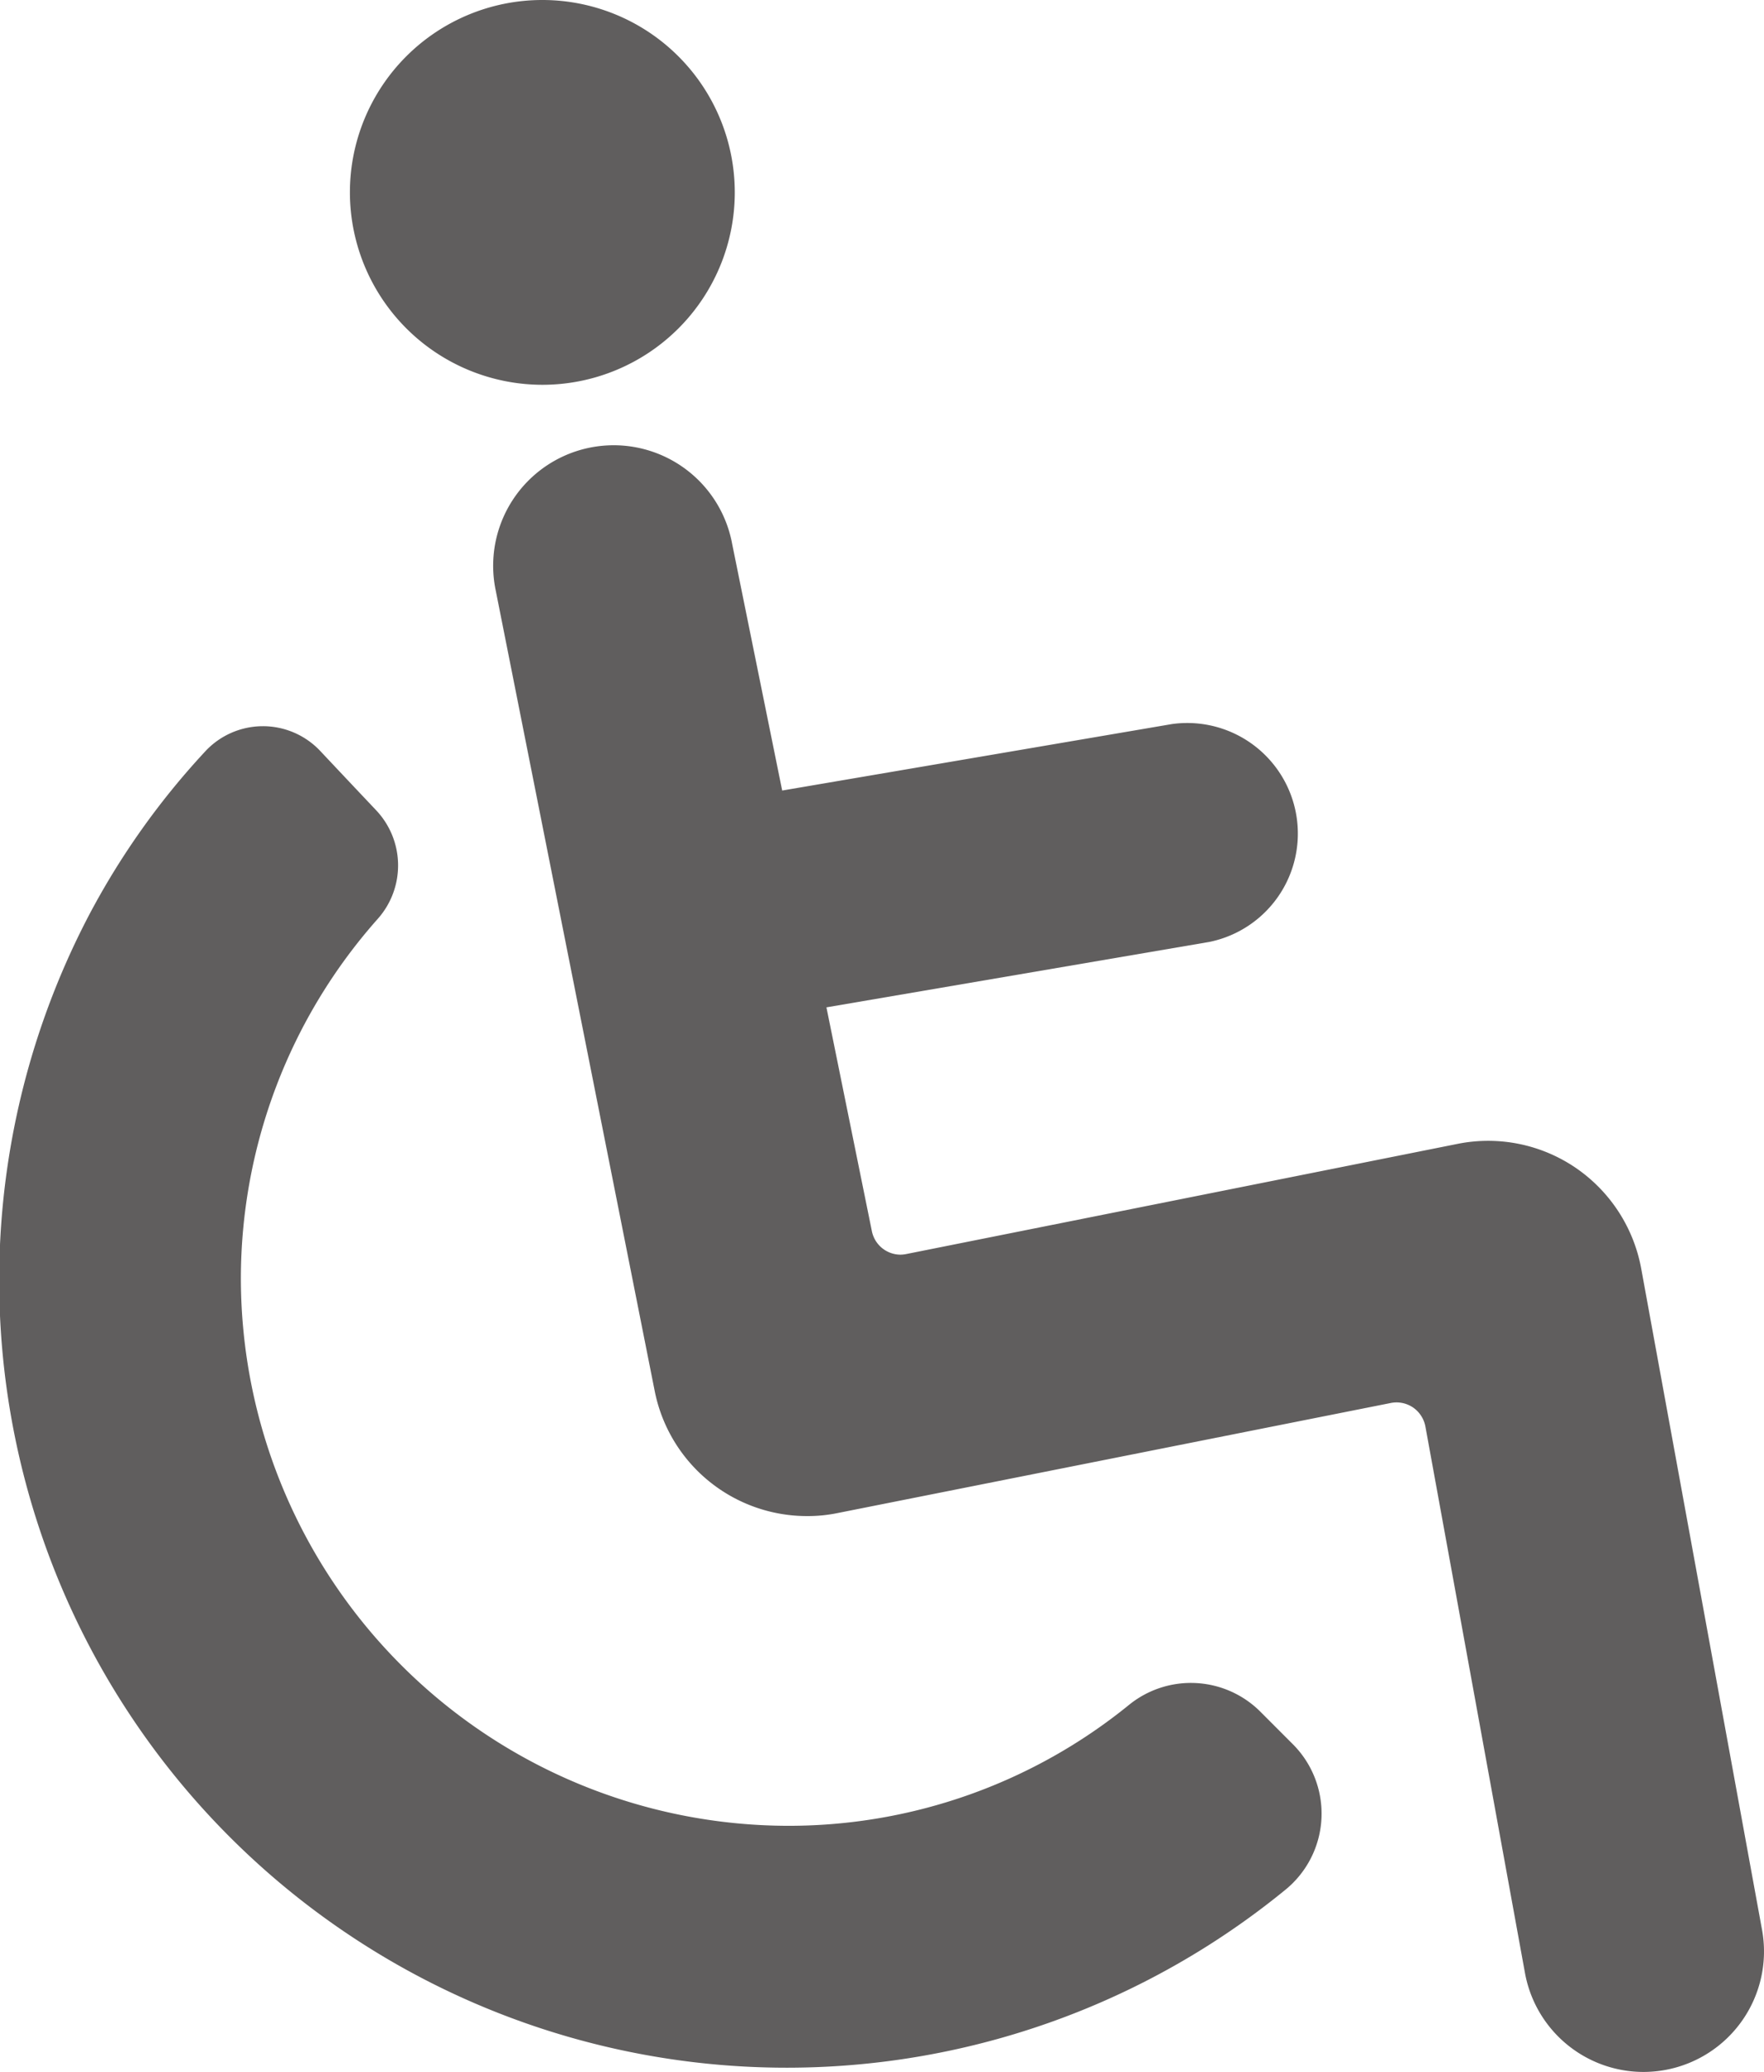 <svg xmlns="http://www.w3.org/2000/svg" width="39.509" height="46.415" viewBox="0 0 39.509 46.415"><g transform="translate(-3.452)"><path d="M31.679,38.342a2.2,2.2,0,0,0-2.936-.154A12.079,12.079,0,0,1,21.108,40.9,12.275,12.275,0,0,1,8.847,28.643a12.144,12.144,0,0,1,3.067-8.061,1.8,1.8,0,0,0-.041-2.435q-.625-.661-1.25-1.326a1.762,1.762,0,0,0-2.578.015,17.113,17.113,0,0,0-2.6,3.665,17.639,17.639,0,0,0,26.8,21.829,2.2,2.2,0,0,0,.166-3.255Z" fill="#605e5e"/><path d="M15.6,8.62a4.31,4.31,0,1,0-4.311-4.31A4.315,4.315,0,0,0,15.6,8.62Z" fill="#605e5e"/><path d="M42.917,43.23,40.21,28.414a3.5,3.5,0,0,0-1.469-2.255,3.481,3.481,0,0,0-2.638-.536L23.75,28.092a.7.7,0,0,1-.129.014.657.657,0,0,1-.641-.525l-1.018-5.015L30.539,21.1A2.477,2.477,0,0,0,29.7,16.22l-8.729,1.489-1.12-5.522A2.7,2.7,0,0,0,17.2,9.974a2.759,2.759,0,0,0-.488.044,2.7,2.7,0,0,0-2.17,3.144l3.574,18a3.478,3.478,0,0,0,3.414,2.8,3.338,3.338,0,0,0,.683-.068L34.6,31.429a.657.657,0,0,1,.5.1.666.666,0,0,1,.277.425L37.608,44.2a2.7,2.7,0,0,0,2.65,2.214h0a2.759,2.759,0,0,0,.488-.044,2.7,2.7,0,0,0,2.171-3.141Z" fill="#605e5e"/></g></svg>